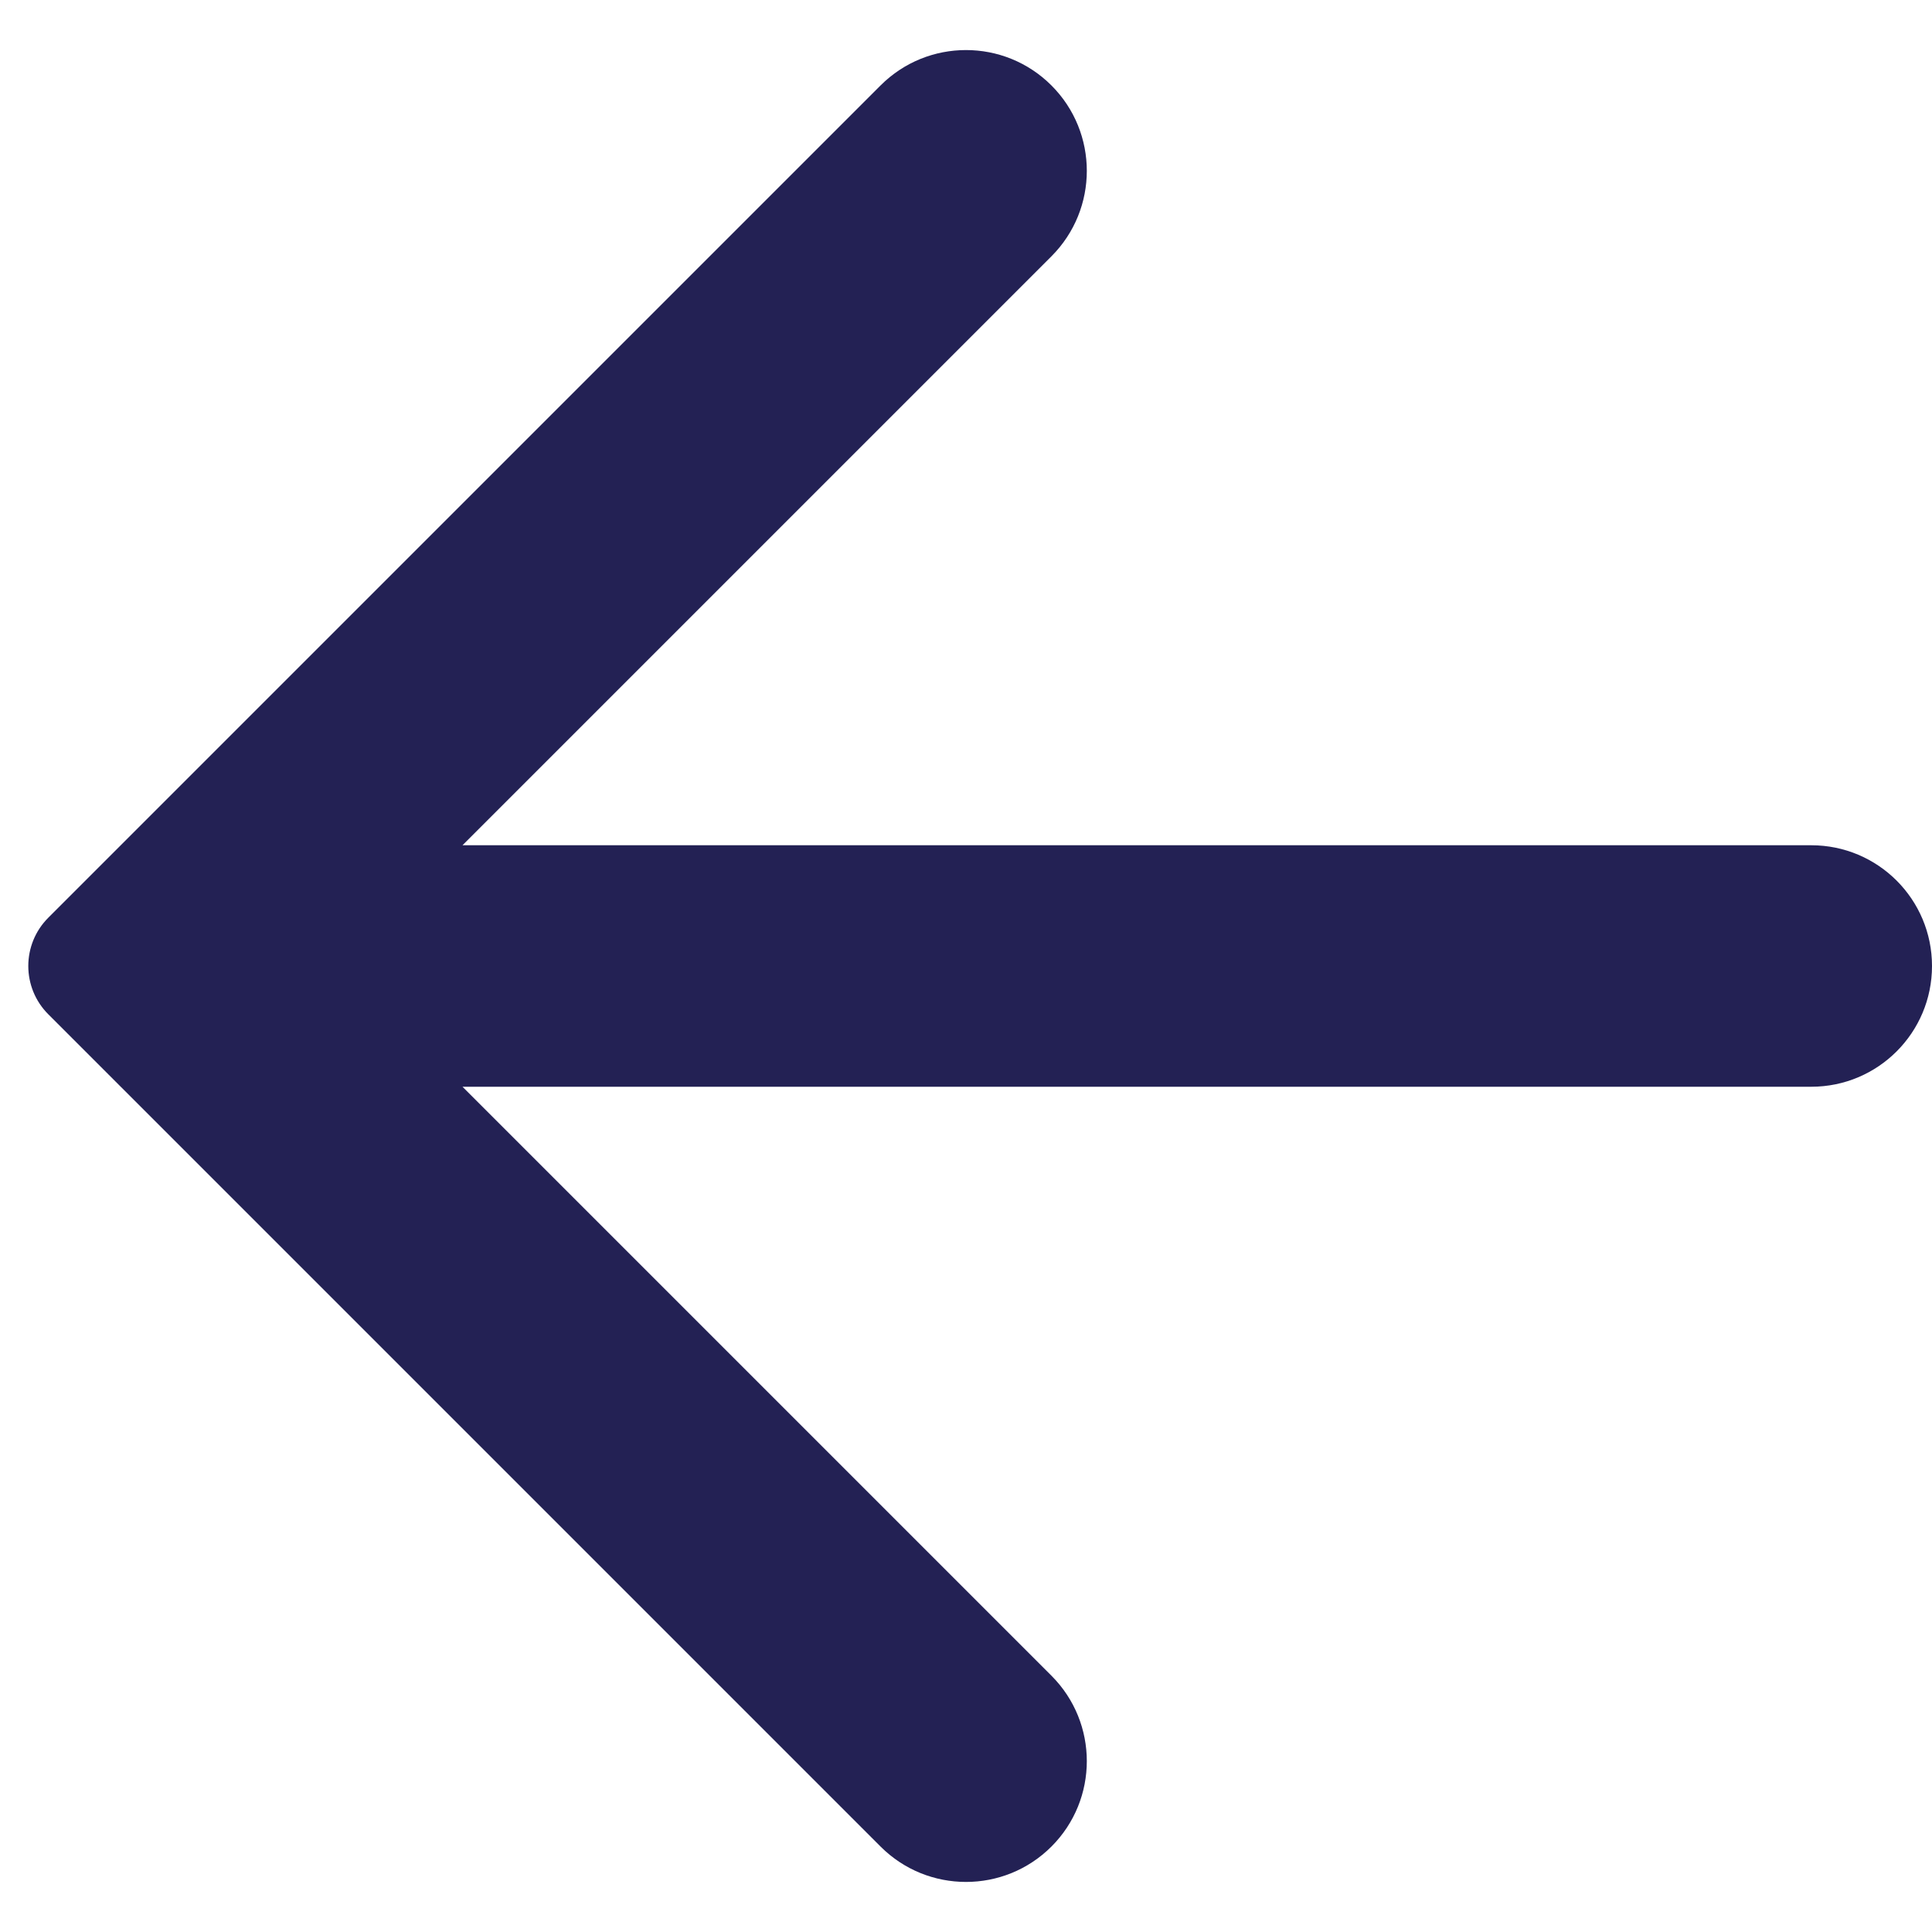 <svg width="36" height="36" viewBox="0 0 36 36" fill="none" xmlns="http://www.w3.org/2000/svg">
<path d="M36 18C36 19.243 34.993 20.25 33.75 20.25H8.618L19.592 31.224C20.471 32.103 20.471 33.529 19.592 34.408C18.713 35.287 17.287 35.287 16.408 34.408L0.9 18.9C0.403 18.403 0.403 17.597 0.9 17.1L16.408 1.592C17.287 0.713 18.713 0.713 19.592 1.592C20.471 2.471 20.471 3.896 19.592 4.776L8.618 15.75H33.75C34.993 15.75 36 16.757 36 18Z" fill="#232154"/>
</svg>
